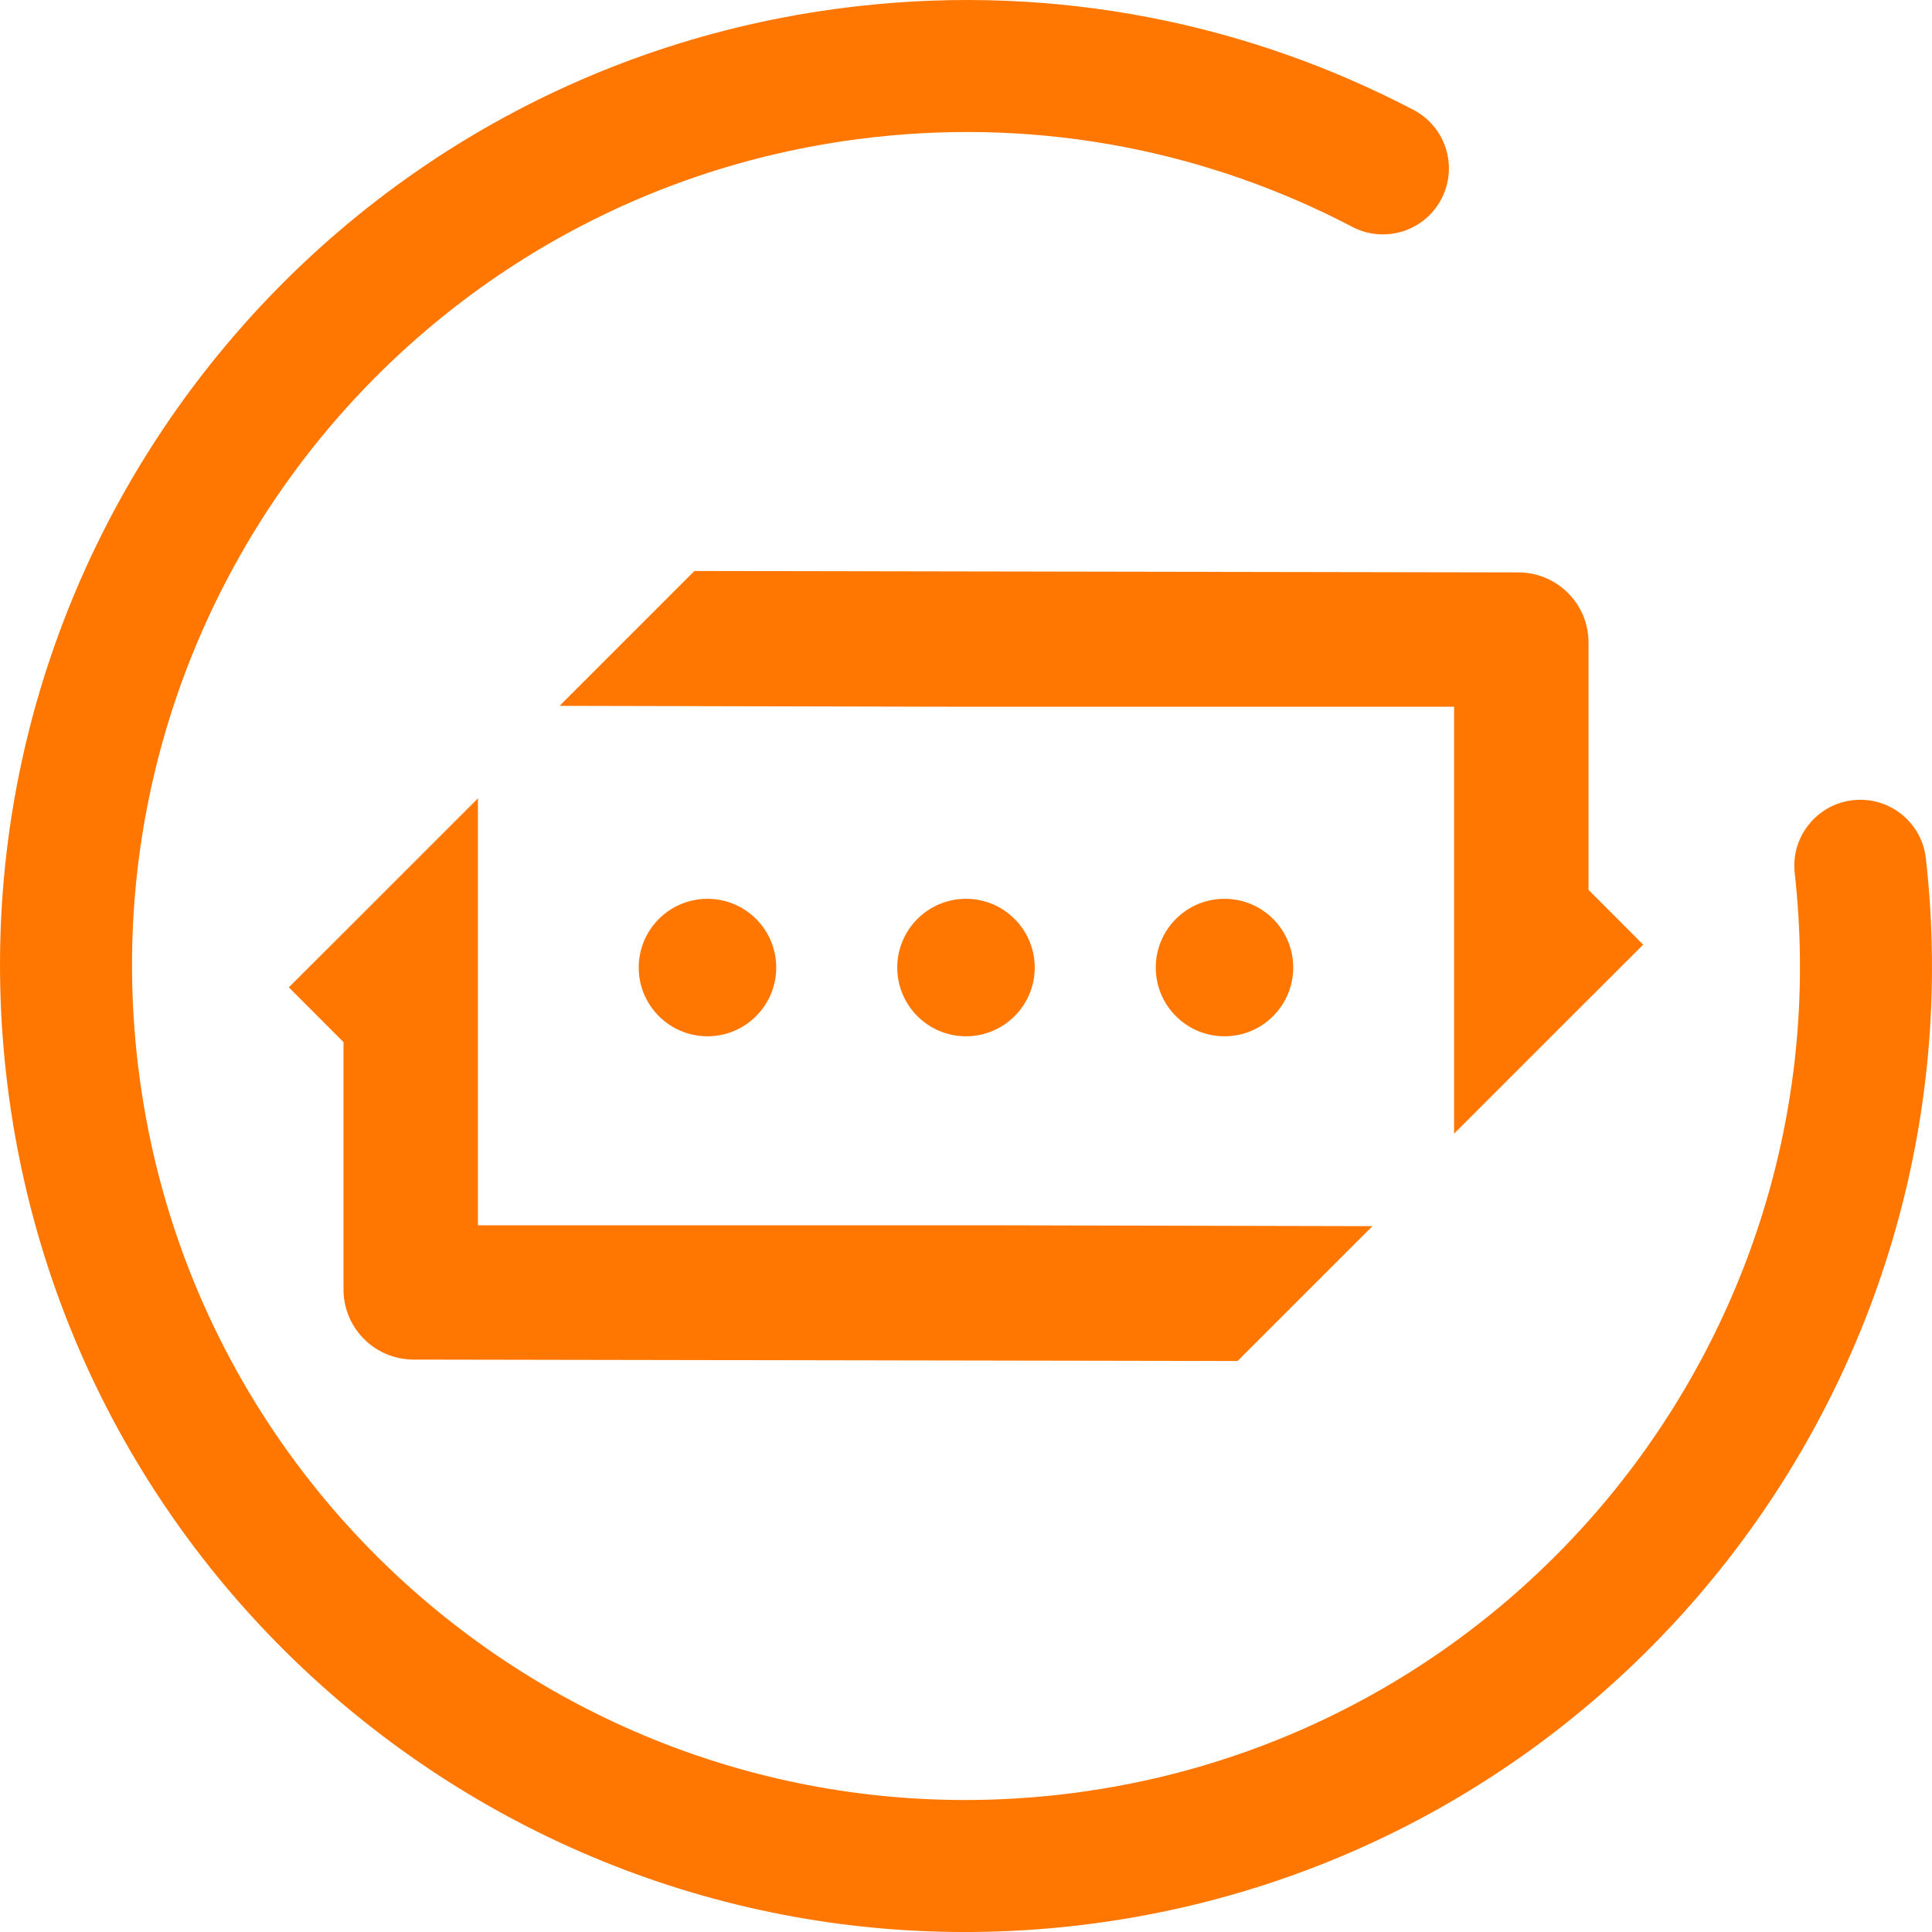 <svg width="50" height="50" viewBox="0 0 50 50" fill="none" xmlns="http://www.w3.org/2000/svg">
<path d="M25.444 31.71H12.369V20.662L9.115 23.916L8.893 24.138L7.475 25.552L8.89 26.97V33.37C8.89 34.375 9.704 35.186 10.706 35.186L32.029 35.223L35.519 31.733L25.441 31.71H25.444Z" fill="#FF7700"/>
<path d="M24.556 18.29H37.632V29.338L40.886 26.084L41.108 25.863L42.526 24.448L41.111 23.03V16.63C41.111 15.625 40.296 14.814 39.294 14.814L17.971 14.777L14.481 18.267L24.559 18.29H24.556Z" fill="#FF7700"/>
<path fill-rule="evenodd" clip-rule="evenodd" d="M34.997 5.871C31.315 3.943 27.041 3.054 22.597 3.553L22.597 3.553C10.752 4.88 2.226 15.559 3.553 27.404C4.88 39.248 15.558 47.775 27.403 46.448C39.248 45.121 47.774 34.442 46.447 22.597C46.342 21.659 47.017 20.814 47.955 20.709C48.892 20.604 49.737 21.279 49.842 22.217C51.379 35.936 41.504 48.306 27.784 49.843C14.064 51.38 1.695 41.504 0.158 27.784C-1.379 14.064 8.496 1.695 22.216 0.158M22.216 0.158C27.36 -0.419 32.316 0.611 36.582 2.845C37.418 3.282 37.74 4.314 37.303 5.15C36.865 5.986 35.833 6.309 34.997 5.871" fill="#FF7700"/>
<path d="M18.31 26.819C17.328 26.819 16.53 26.022 16.53 25.04C16.53 24.058 17.328 23.261 18.31 23.261C19.292 23.261 20.089 24.058 20.089 25.04C20.089 26.022 19.292 26.819 18.31 26.819Z" fill="#FF7700"/>
<path d="M25 26.819C24.018 26.819 23.221 26.022 23.221 25.04C23.221 24.058 24.018 23.261 25 23.261C25.982 23.261 26.779 24.058 26.779 25.04C26.779 26.022 25.982 26.819 25 26.819Z" fill="#FF7700"/>
<path d="M31.69 26.819C30.708 26.819 29.911 26.022 29.911 25.04C29.911 24.058 30.708 23.261 31.69 23.261C32.672 23.261 33.469 24.058 33.469 25.04C33.469 26.022 32.672 26.819 31.69 26.819Z" fill="#FF7700"/>
</svg>
